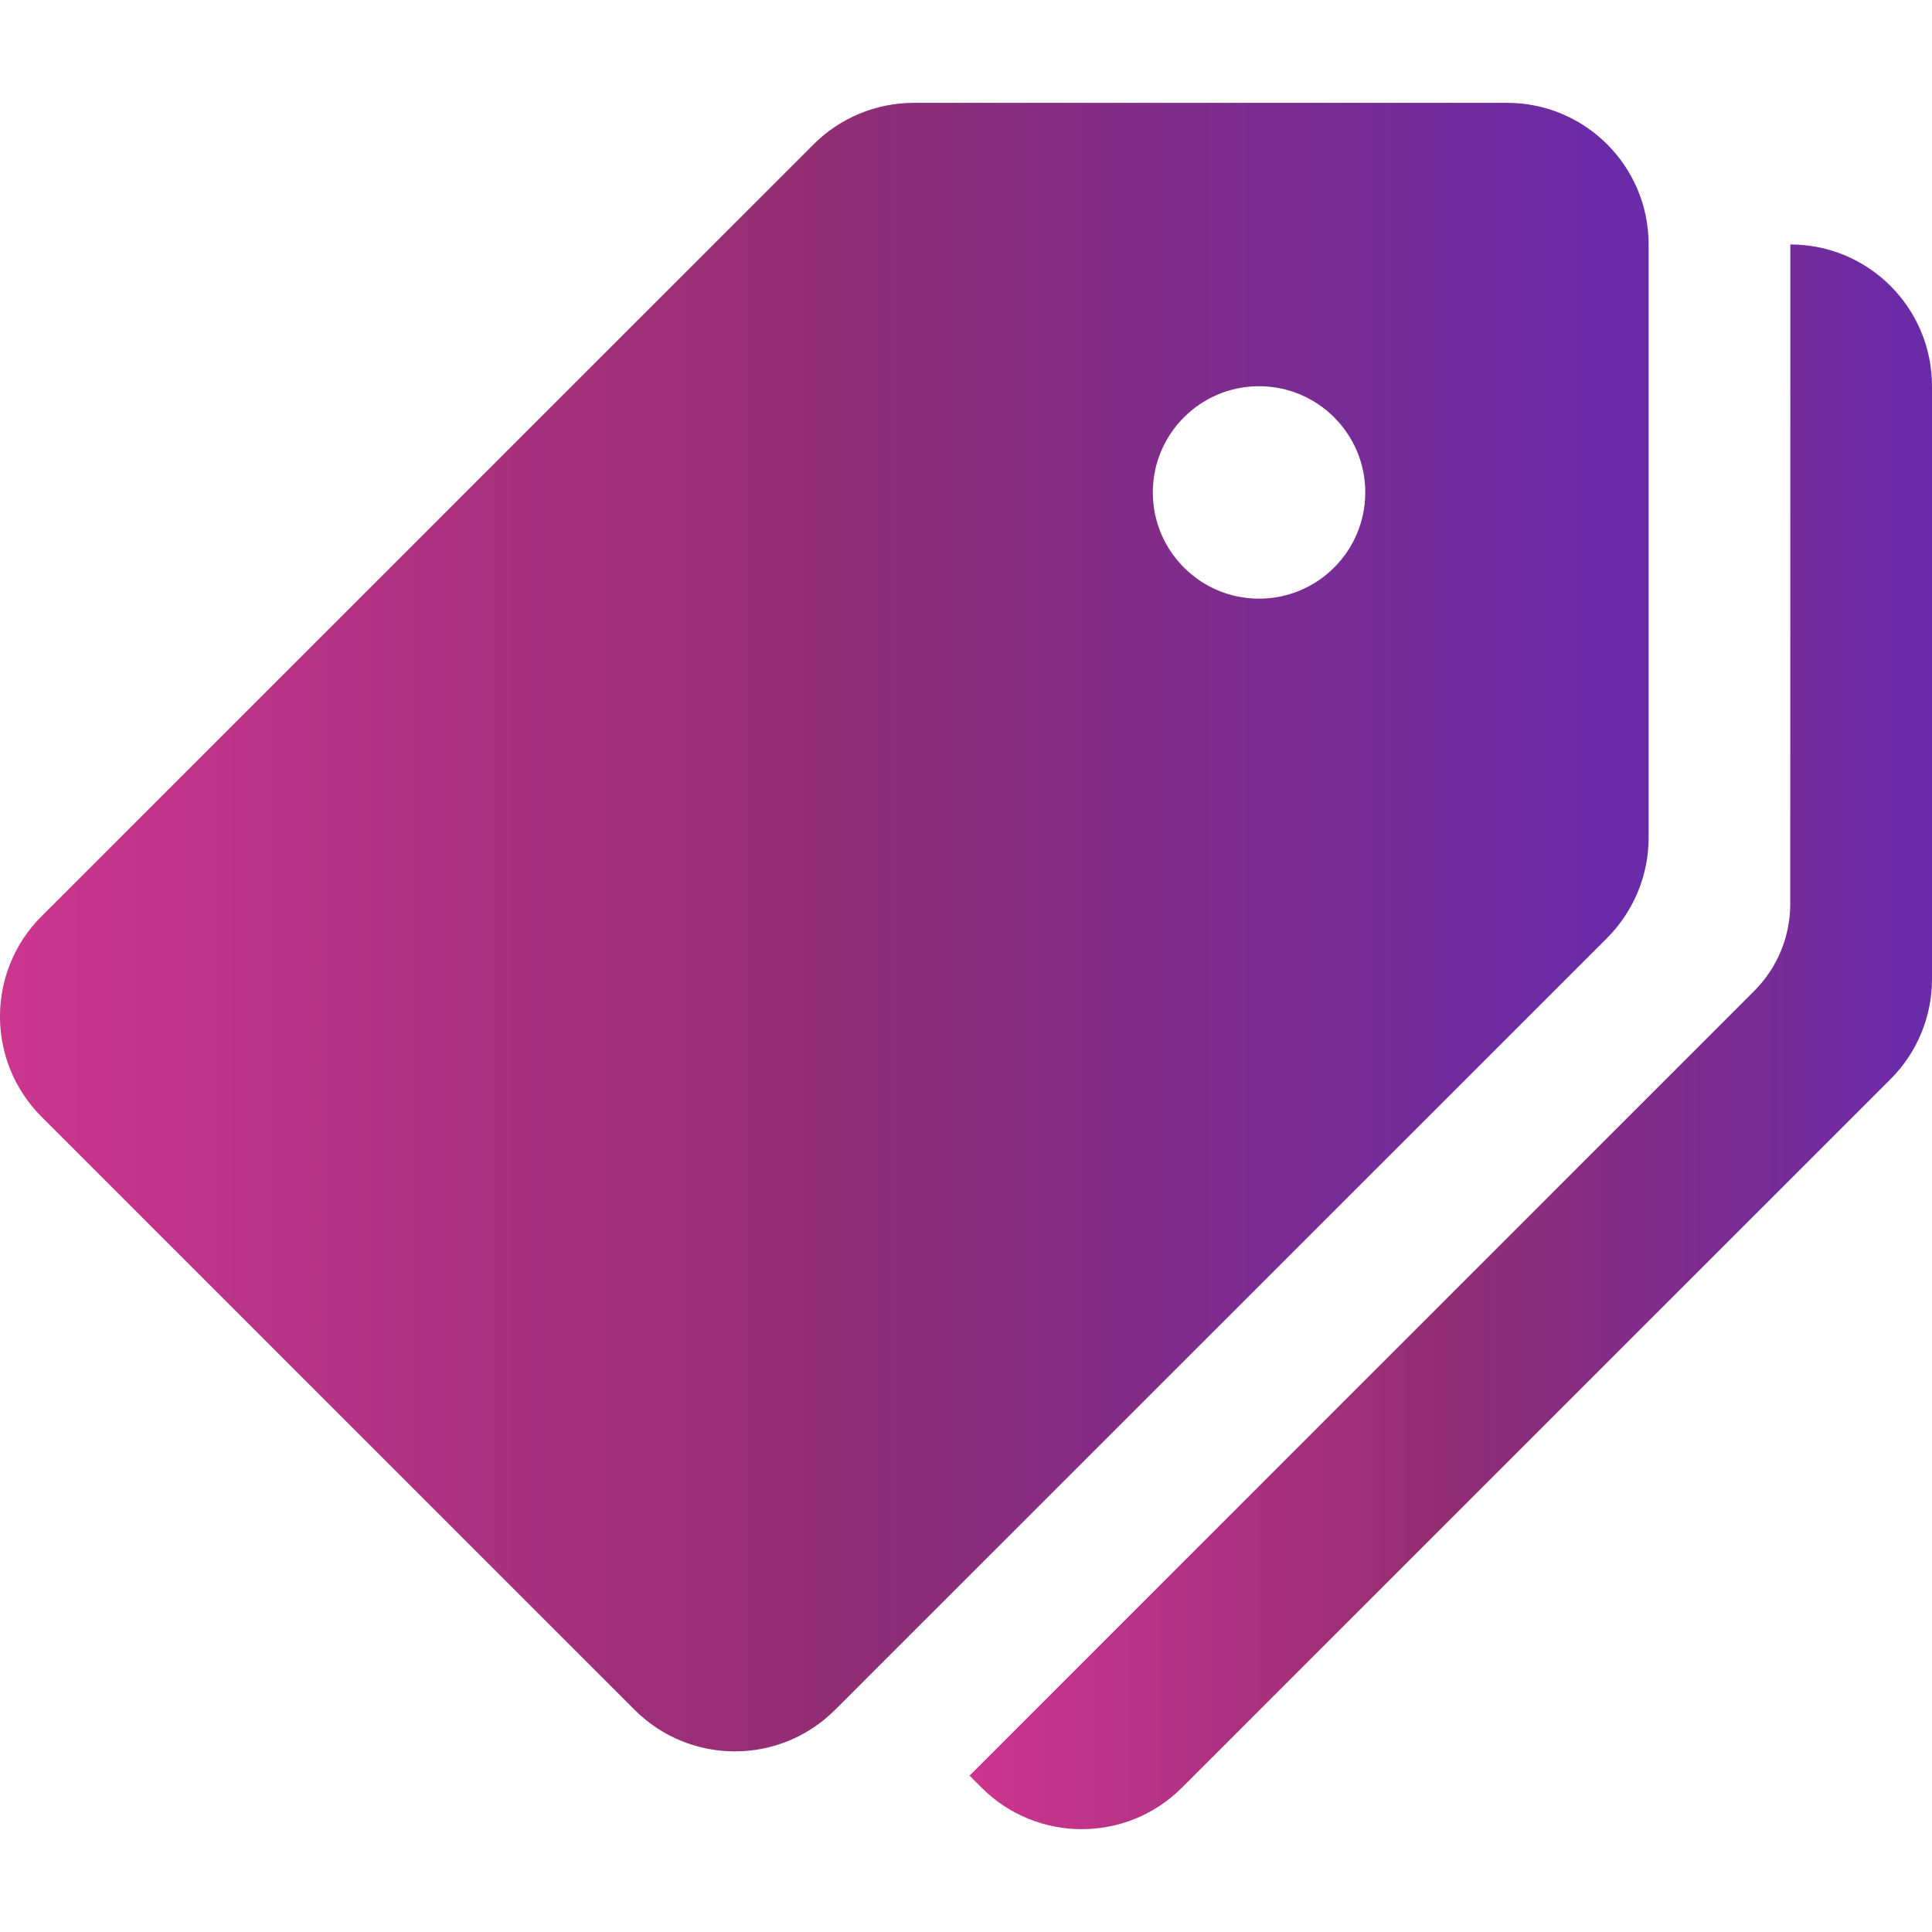 <?xml version="1.0" encoding="UTF-8"?>
<svg xmlns="http://www.w3.org/2000/svg" width="30" height="30" viewBox="0 0 30 30" fill="none">
  <g clip-path="url(#clip0_14845_10686)">
    <path d="M23.4 1.597H14.189C13.606 1.597 13.046 1.829 12.634 2.241L0.644 14.229C-0.215 15.088 -0.215 16.48 0.644 17.34L9.855 26.551C10.714 27.41 12.107 27.41 12.966 26.551L24.956 14.564C25.368 14.15 25.6 13.591 25.6 13.007V3.797C25.6 2.581 24.616 1.597 23.4 1.597ZM19.55 9.296C18.64 9.296 17.901 8.557 17.901 7.646C17.901 6.736 18.64 5.997 19.55 5.997C20.461 5.997 21.2 6.736 21.2 7.646C21.2 8.557 20.461 9.296 19.55 9.296Z" fill="url(#paint0_linear_14845_10686)"></path>
    <path d="M27.8 3.796L27.799 14.036C27.799 14.543 27.598 15.03 27.238 15.389L15.055 27.572L15.242 27.759C16.101 28.618 17.494 28.618 18.353 27.759L29.354 16.759C29.768 16.347 30 15.787 30 15.204V5.996C30 4.781 29.016 3.796 27.8 3.796Z" fill="url(#paint1_linear_14845_10686)"></path>
  </g>
  <defs>
    <linearGradient id="paint0_linear_14845_10686" x1="0" y1="14.396" x2="25.6" y2="14.396" gradientUnits="userSpaceOnUse">
      <stop stop-color="#CC368F"></stop>
      <stop offset="0.5" stop-color="#912D73"></stop>
      <stop offset="1" stop-color="#692BAA"></stop>
    </linearGradient>
    <linearGradient id="paint1_linear_14845_10686" x1="15.055" y1="16.1" x2="30" y2="16.1" gradientUnits="userSpaceOnUse">
      <stop stop-color="#CC368F"></stop>
      <stop offset="0.5" stop-color="#912D73"></stop>
      <stop offset="1" stop-color="#692BAA"></stop>
    </linearGradient>
    <clipPath id="clip0_14845_10686">
      <rect width="30" height="30" fill="white"></rect>
    </clipPath>
  </defs>
</svg>
